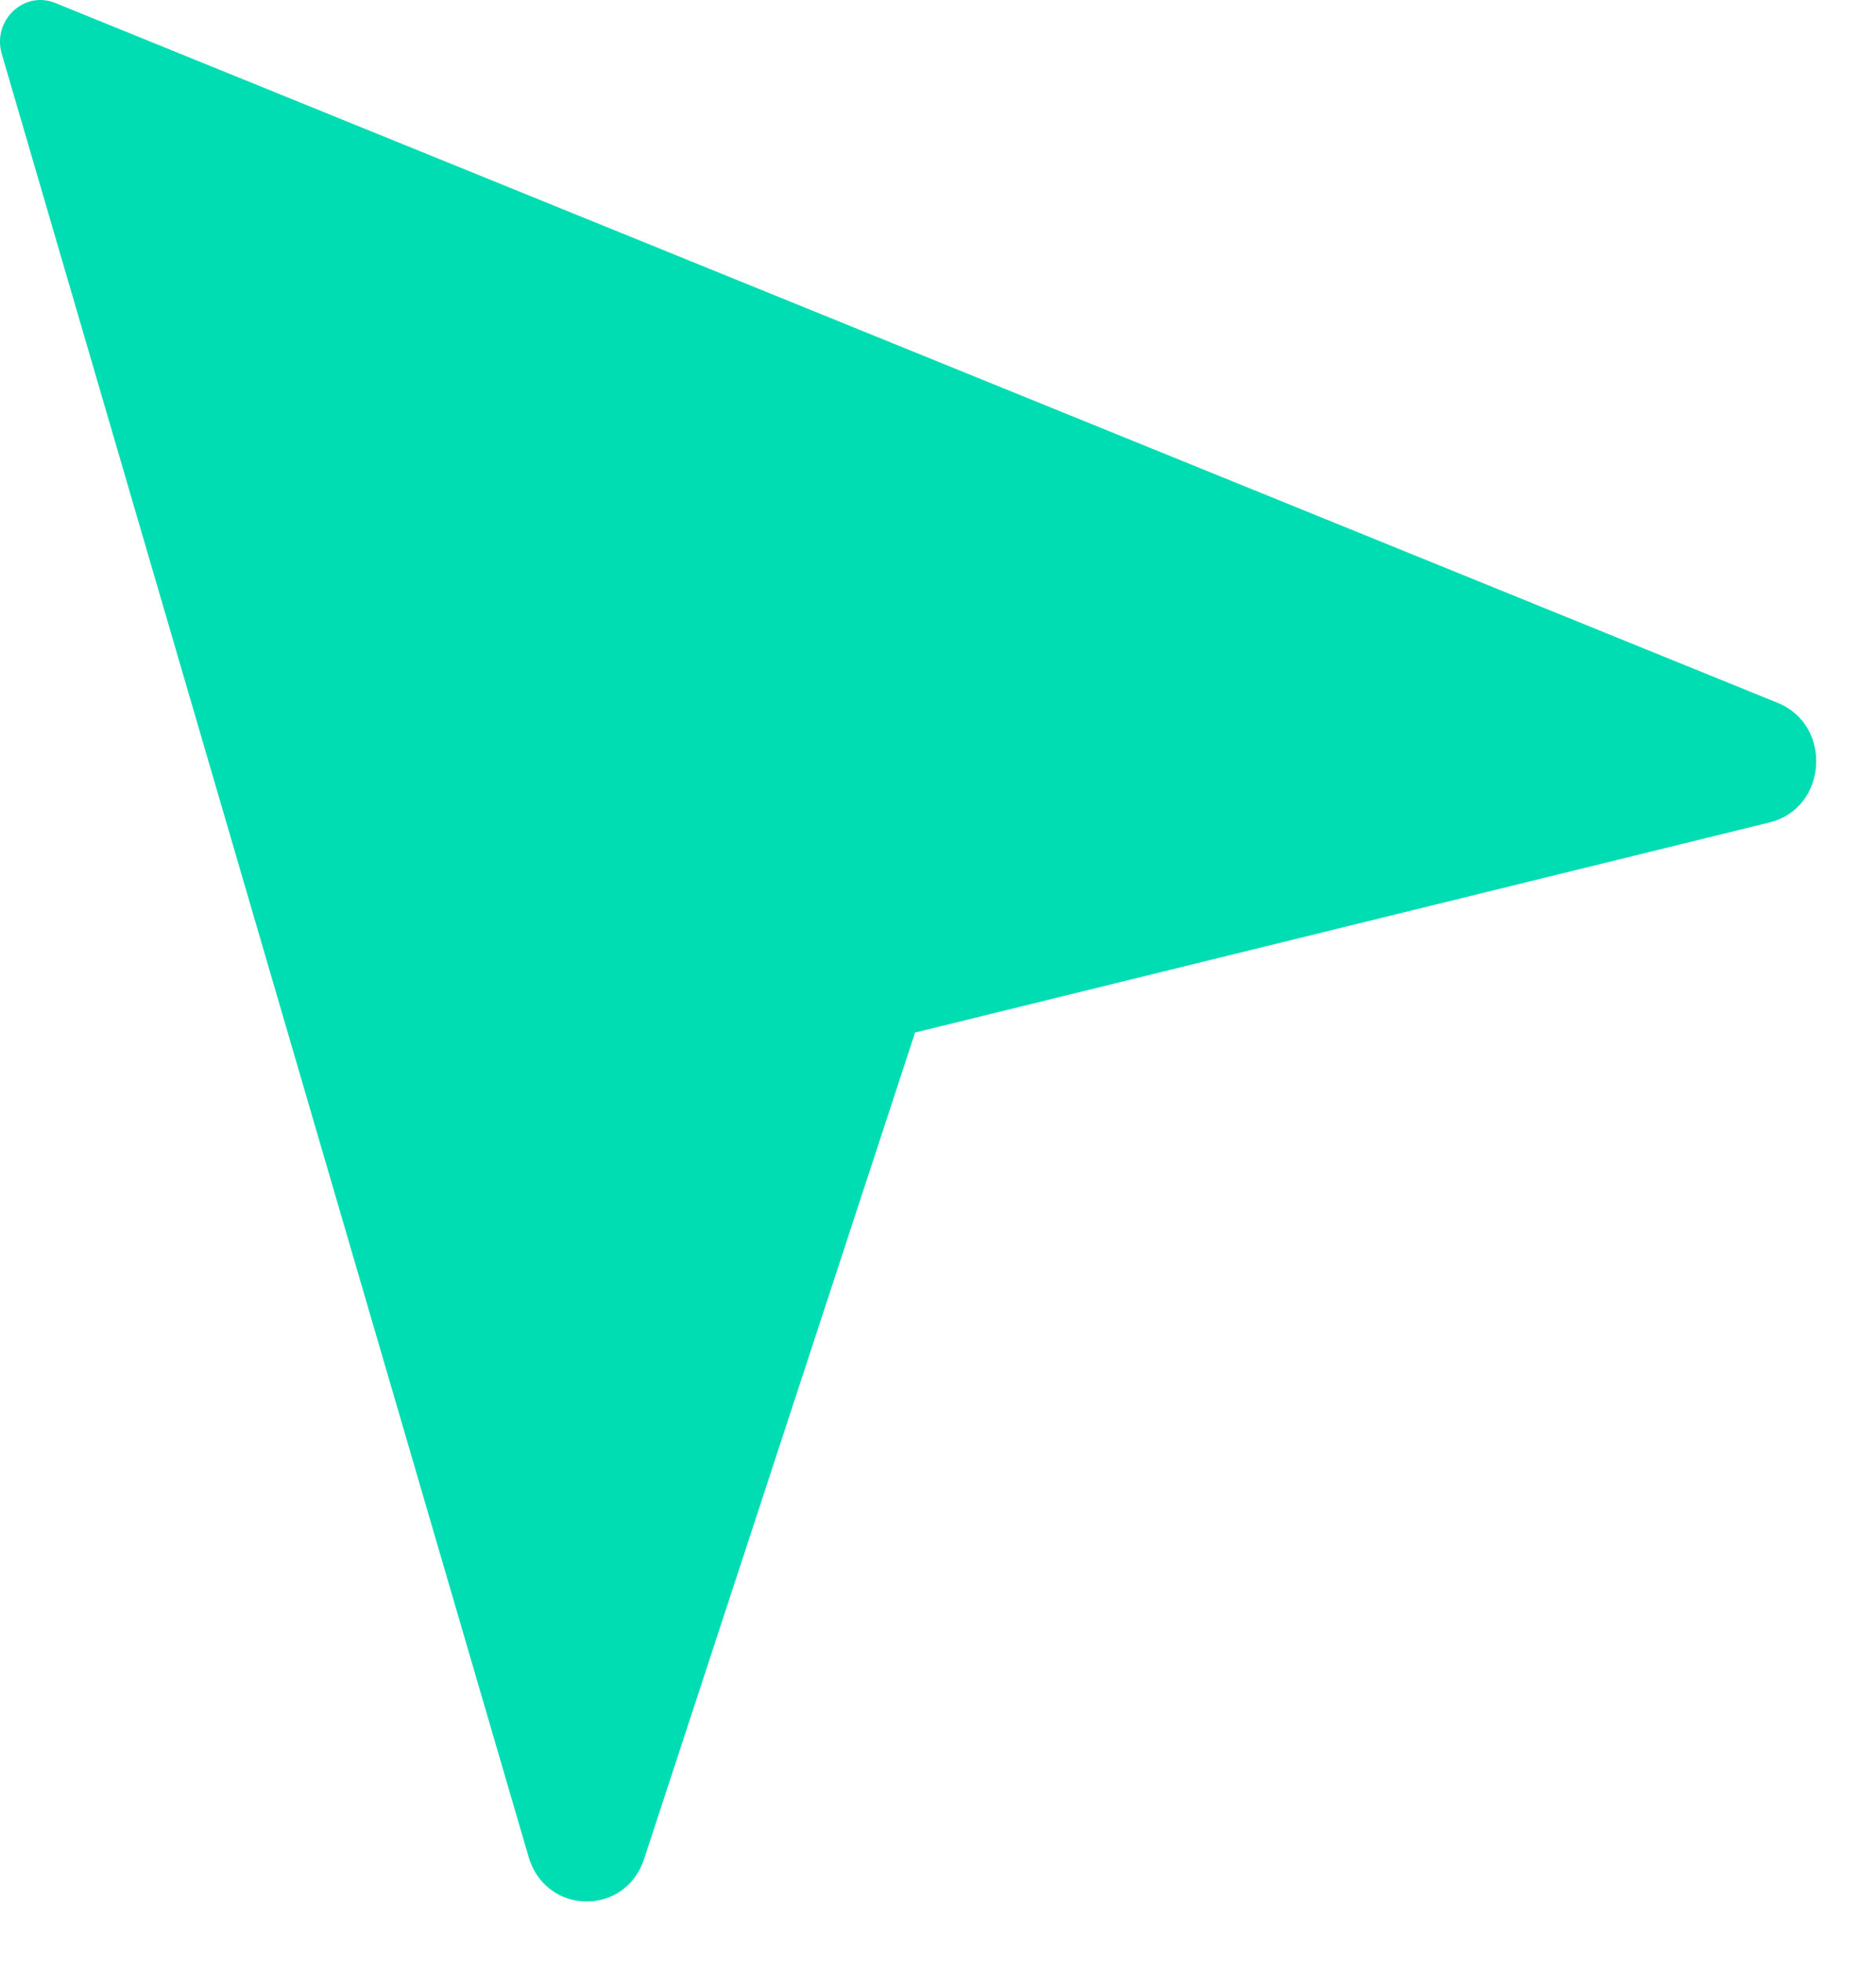 <?xml version="1.0" encoding="utf-8"?>
<svg xmlns="http://www.w3.org/2000/svg" fill="none" height="100%" overflow="visible" preserveAspectRatio="none" style="display: block;" viewBox="0 0 22 23" width="100%">
<path d="M20.848 8.241C21.496 8.505 21.43 9.475 20.753 9.642L10.731 12.106L7.554 21.794C7.332 22.472 6.4 22.456 6.199 21.771L0.021 0.633C-0.094 0.241 0.28 -0.115 0.648 0.035L20.848 8.241Z" fill="#00DDB3" id="Cursor"/>
</svg>